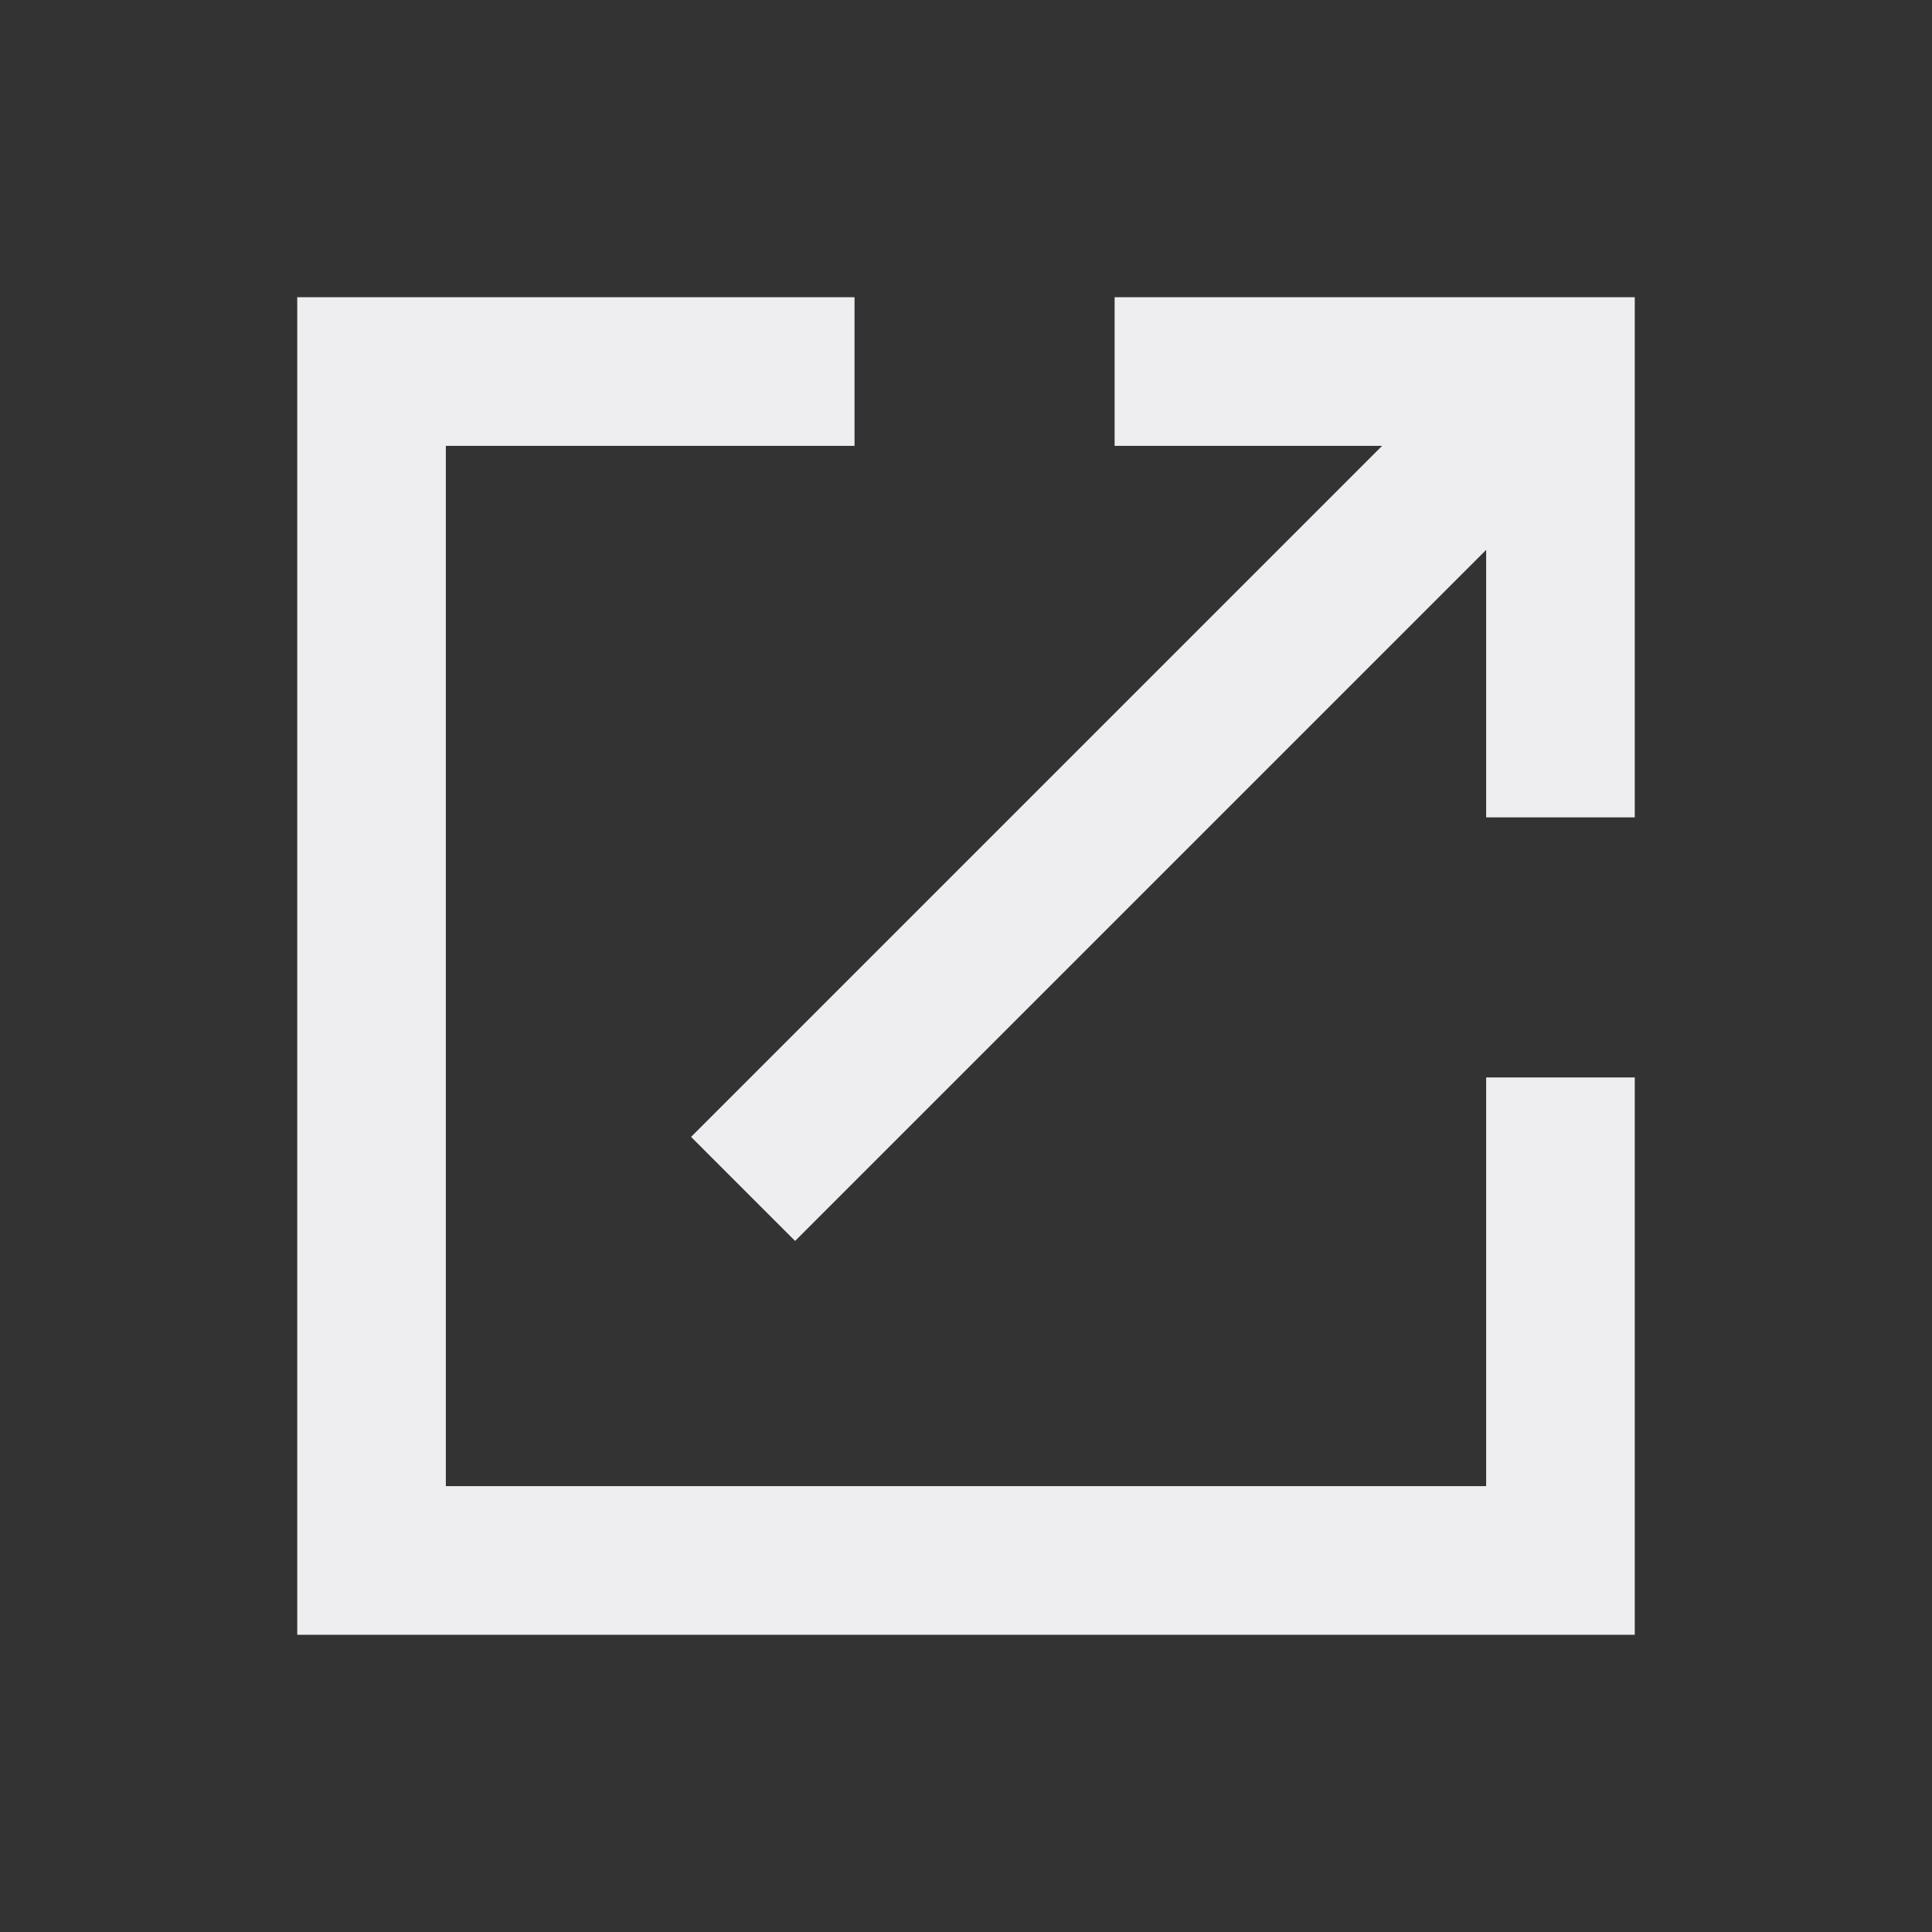 <svg width="13" height="13" viewBox="0 0 13 13" fill="none" xmlns="http://www.w3.org/2000/svg">
<rect x="0" y="0" width="13" height="13" fill="#333333" stroke="none"/>
<path d="M2 11V2H5.75V3H3V10H10V7.25H11V11H2ZM5.35 8.35L4.65 7.65L9.3 3H7.5V2H11V5.5H10V3.7L5.35 8.35Z" fill="#EEEEF1"/>
</svg>
